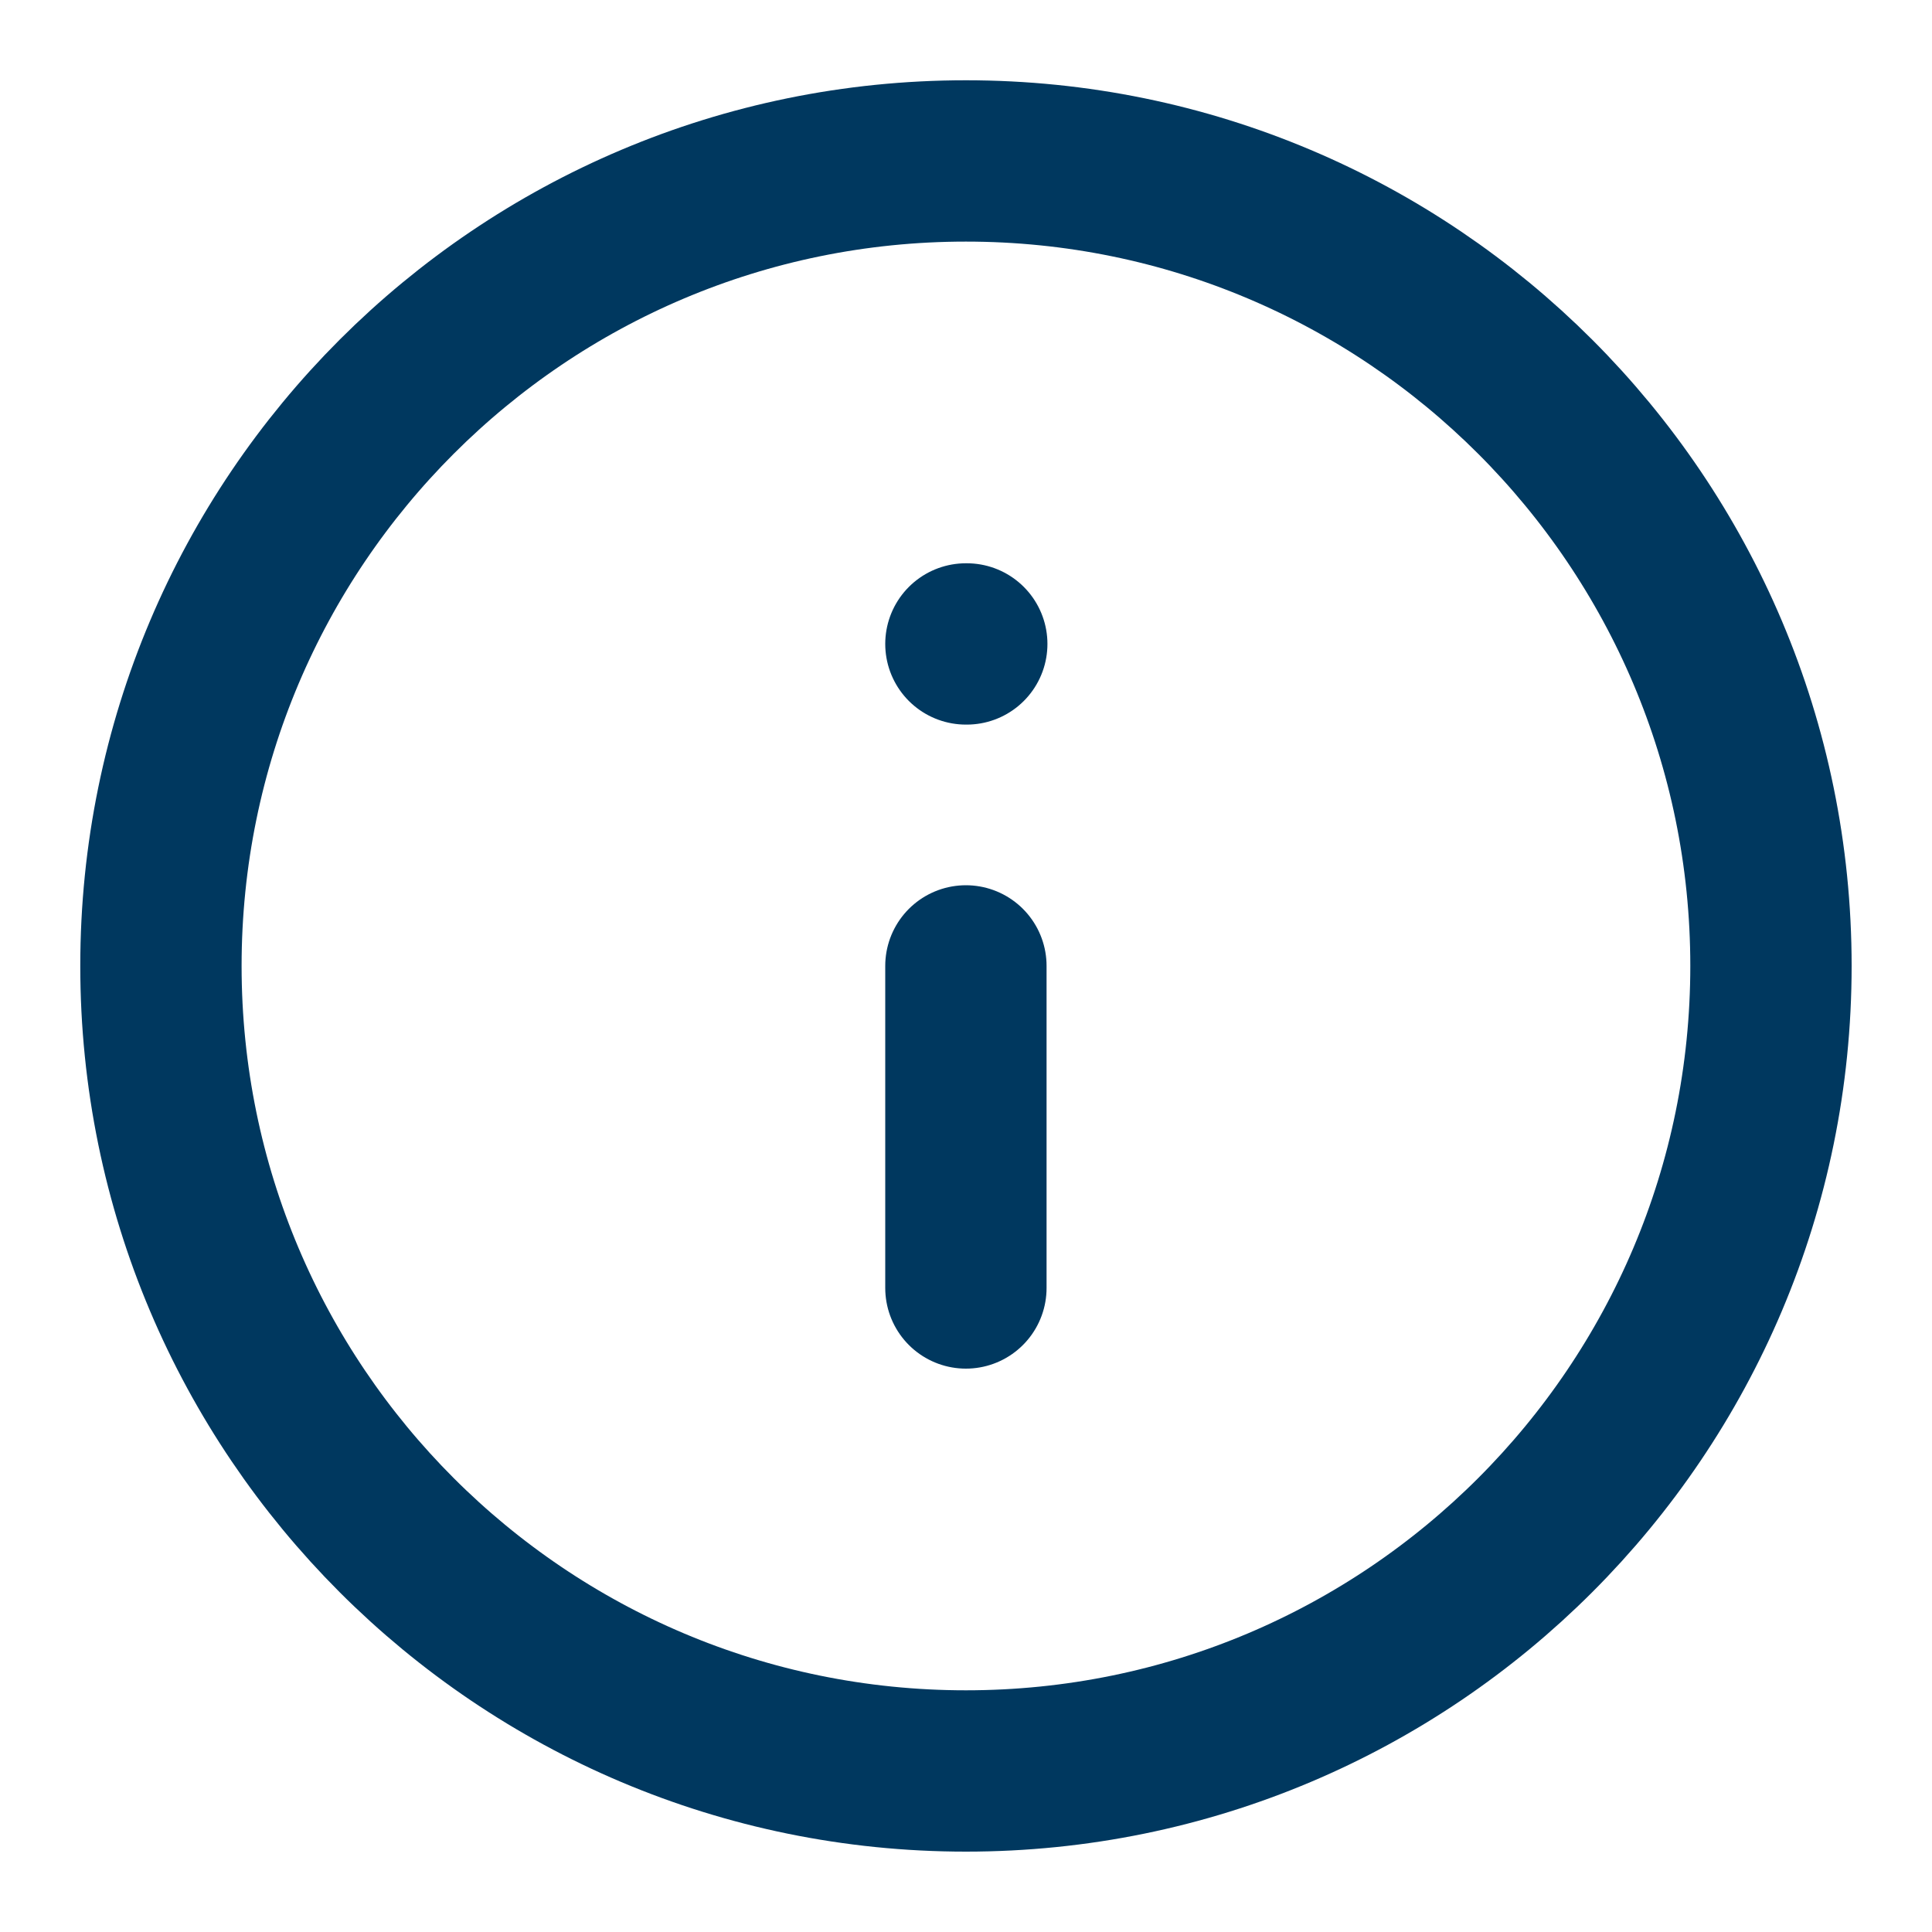<svg width="20" height="20" viewBox="0 0 20 20" fill="none" xmlns="http://www.w3.org/2000/svg">
<g clip-path="url(#clip0_12420_55450)">
<path d="M9.999 13.333V9.999M9.999 6.666H10.008M18.333 9.999C18.333 14.602 14.602 18.333 9.999 18.333C5.397 18.333 1.666 14.602 1.666 9.999C1.666 5.397 5.397 1.666 9.999 1.666C14.602 1.666 18.333 5.397 18.333 9.999Z" stroke="#00385F" stroke-width="1.67" stroke-linecap="round" stroke-linejoin="round"/>
</g>
<defs>
<clipPath id="clip0_12420_55450">
<rect width="20" height="20" fill="white"/>
</clipPath>
</defs>
</svg>
